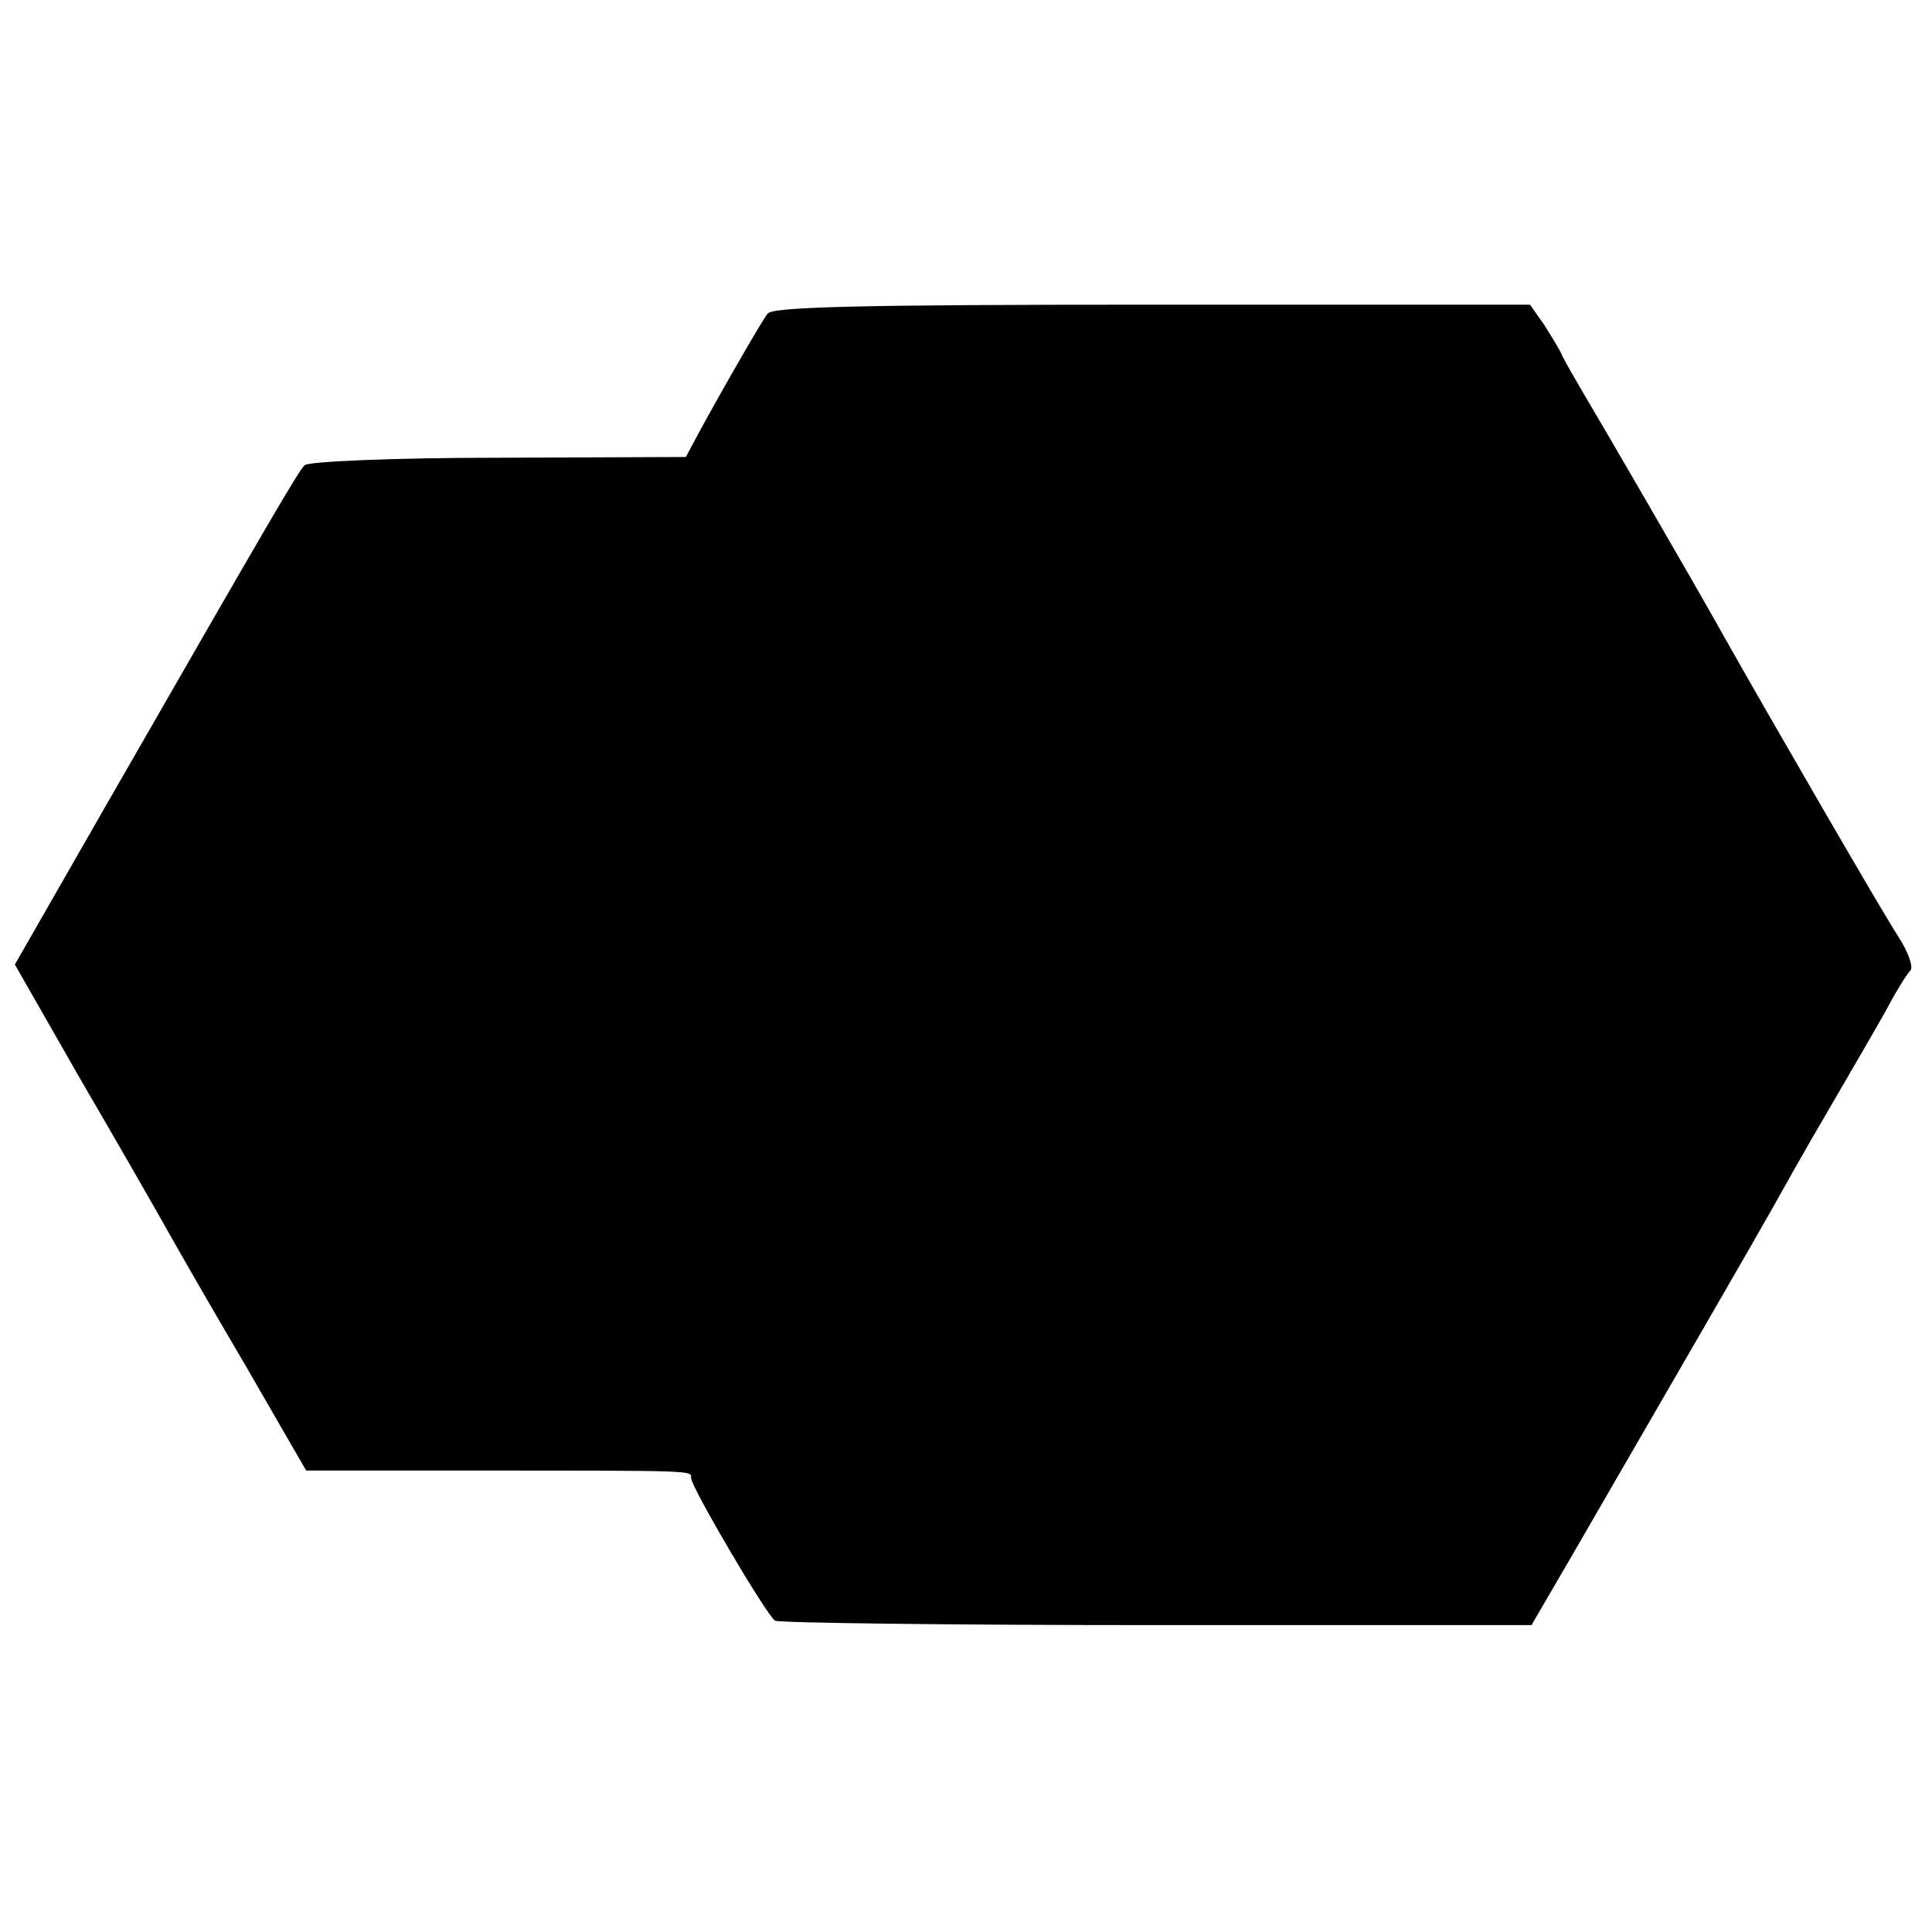 <?xml version="1.0" standalone="no"?>
<!DOCTYPE svg PUBLIC "-//W3C//DTD SVG 20010904//EN"
 "http://www.w3.org/TR/2001/REC-SVG-20010904/DTD/svg10.dtd">
<svg version="1.0" xmlns="http://www.w3.org/2000/svg"
 width="260pt" height="260pt" viewBox="0 0 260 260"
 preserveAspectRatio="xMidYMid meet">
<g transform="translate(0,260) scale(0.1,-0.1)"
fill="#000000" stroke="none">
<path d="M1033 2178 c-9 -12 -58 -97 -94 -163 l-16 -30 -252 -1 c-138 0 -256
-5 -261 -10 -9 -9 -40 -62 -272 -466 l-118 -206 88 -154 c49 -84 100 -173 114
-198 14 -25 62 -109 108 -187 l82 -142 226 0 c303 0 292 0 292 -10 0 -12 101
-184 113 -192 4 -3 235 -6 513 -6 l505 0 53 91 c140 242 246 425 269 466 14
25 48 86 77 135 29 50 64 110 78 135 13 25 28 49 33 54 4 5 -3 25 -16 45 -21
32 -168 286 -233 401 -40 72 -172 299 -193 334 -10 17 -22 38 -26 46 -3 8 -15
27 -25 43 l-19 27 -508 0 c-395 0 -511 -3 -518 -12z"/>
</g>
</svg>
